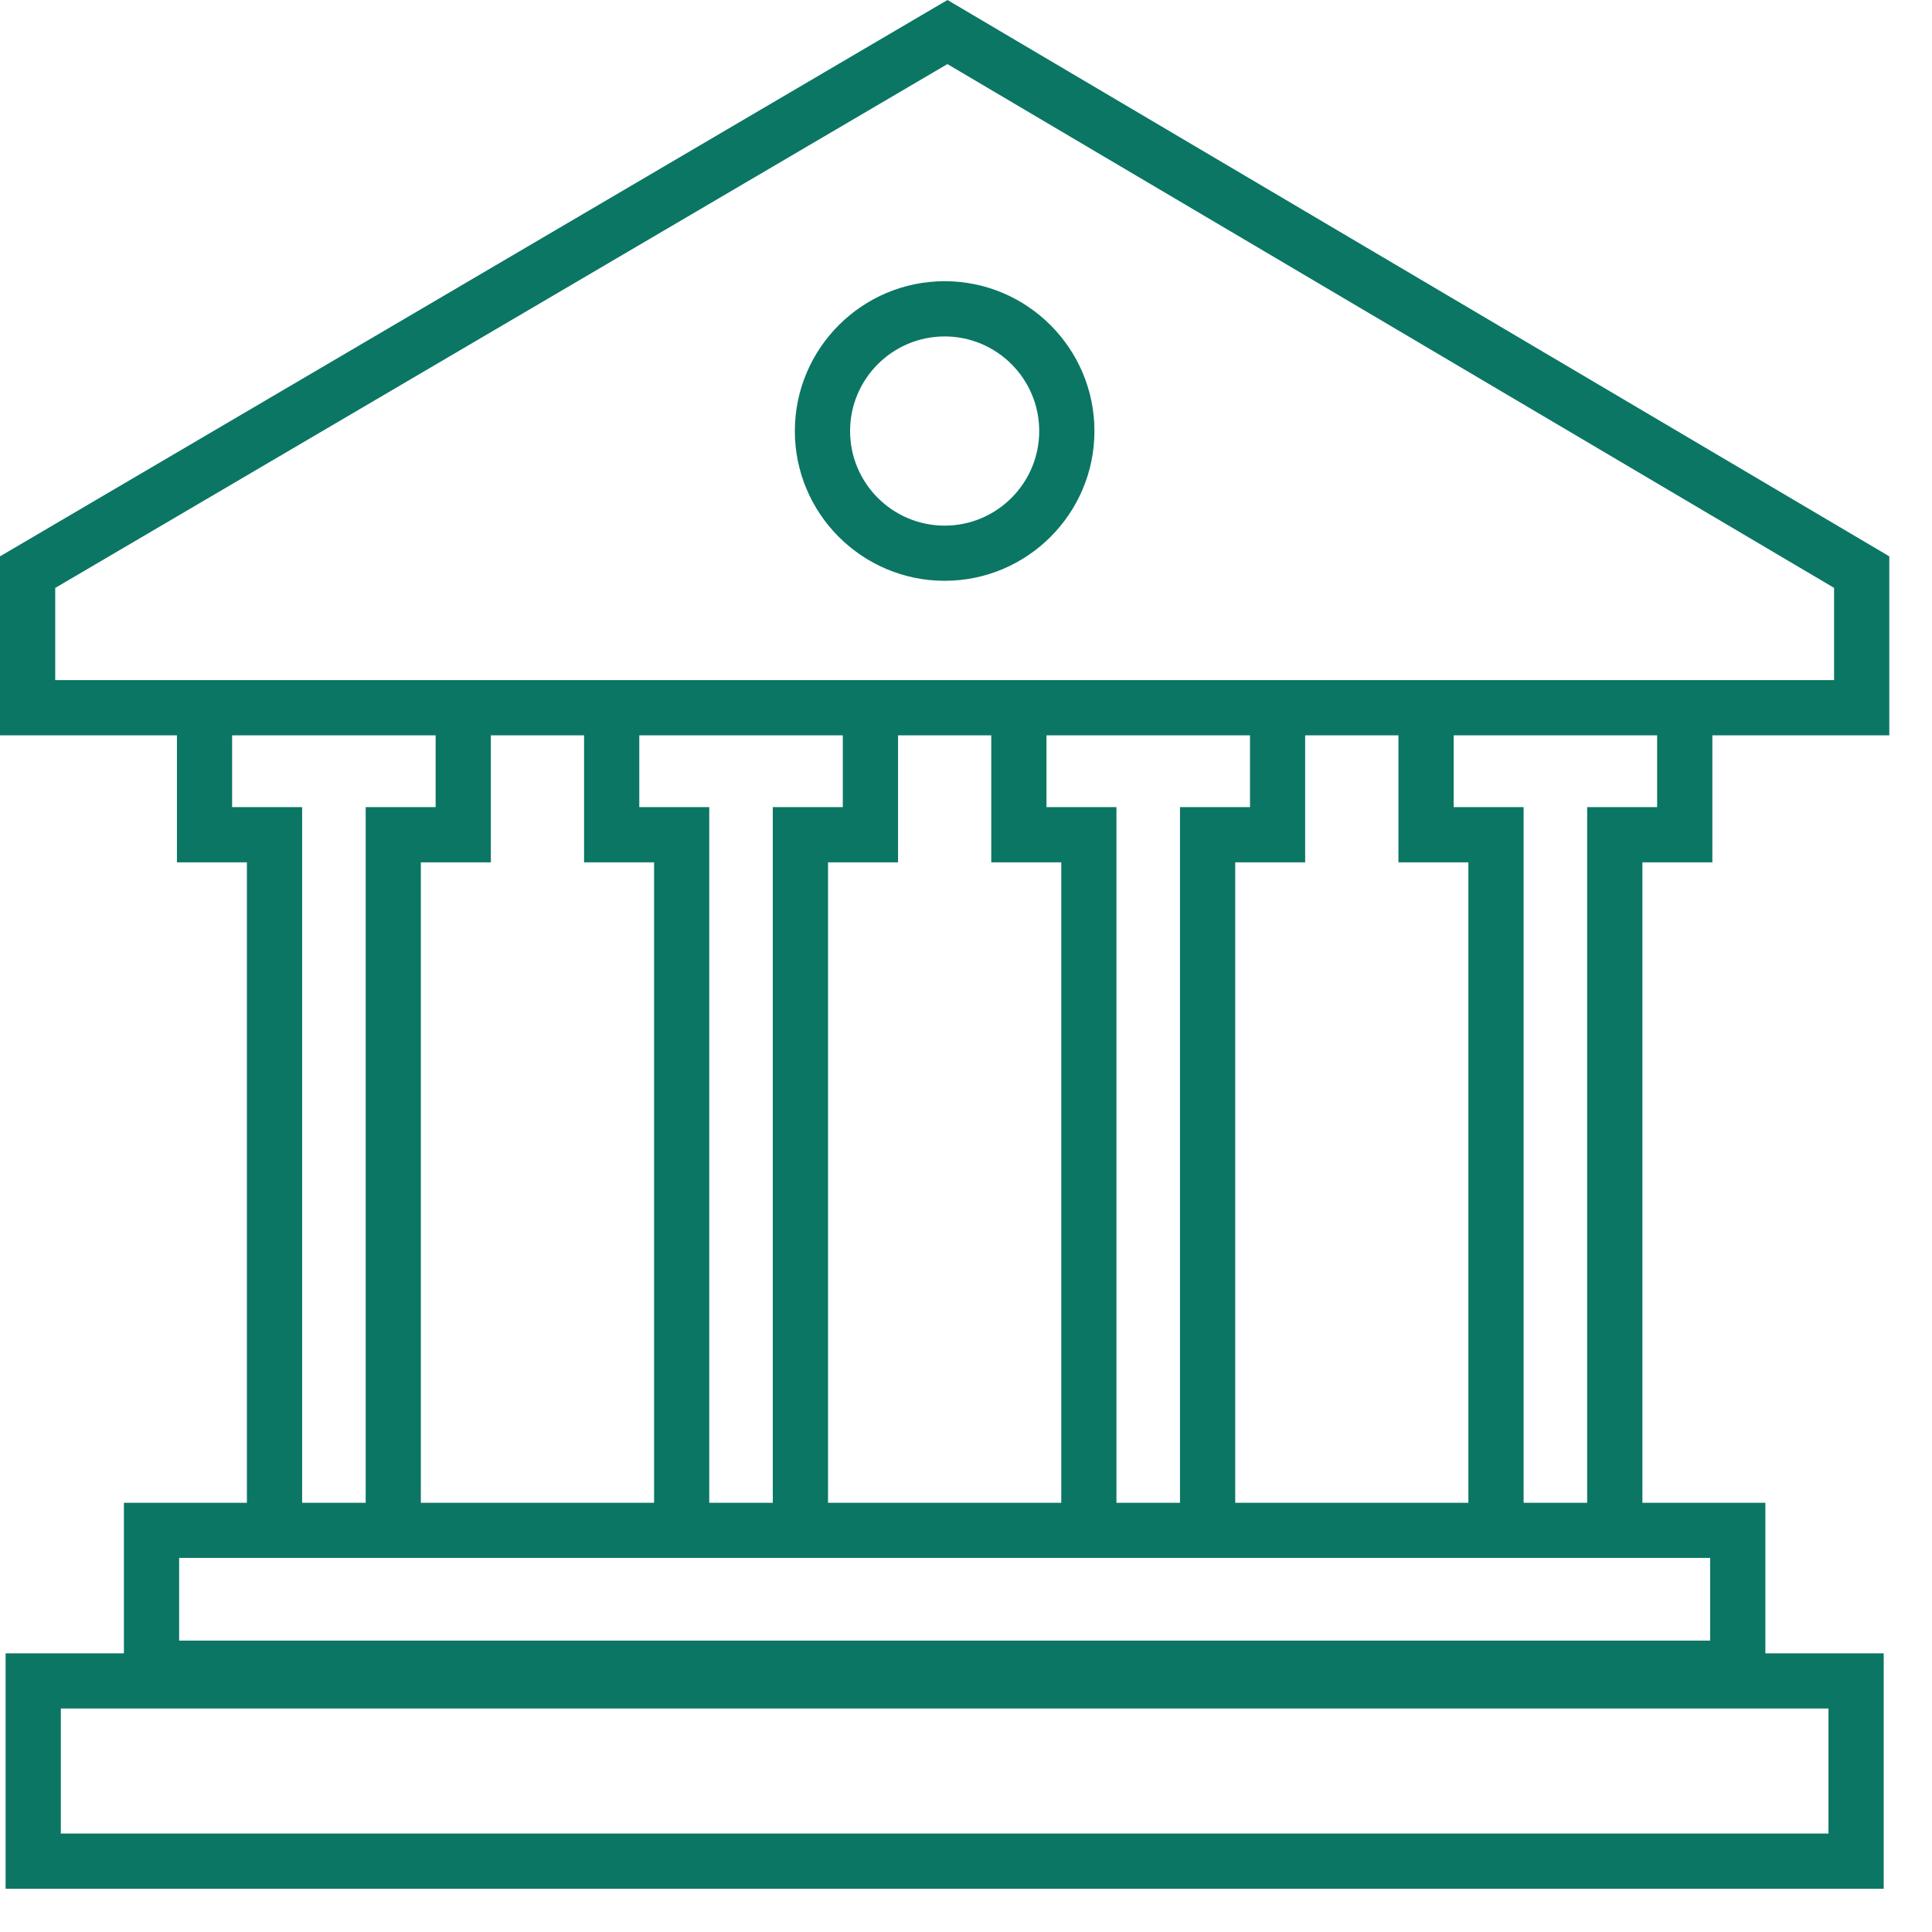 <svg width="29" height="29" viewBox="0 0 29 29" fill="none" xmlns="http://www.w3.org/2000/svg">
<g id="Group 123">
<g id="Group 124">
<g id="Group 122">
<path id="Vector" d="M14.18 8.718C15.419 8.718 16.428 7.71 16.428 6.47C16.428 5.23 15.419 4.221 14.18 4.221C12.94 4.221 11.931 5.23 11.931 6.47C11.931 7.71 12.94 8.718 14.18 8.718ZM14.18 5.05C14.962 5.05 15.599 5.687 15.599 6.47C15.599 7.253 14.962 7.89 14.18 7.89C13.397 7.89 12.76 7.253 12.76 6.47C12.76 5.687 13.397 5.05 14.18 5.05Z" fill="#0B7664"/>
</g>
<path id="Vector_2" d="M25.703 12.944V11.038H28.359V8.351L14.222 -1.52588e-05L0 8.351V11.038H2.656V12.944H3.706V22.557H1.86V24.817H0.084V28.351H28.275V24.817H26.499V22.557H24.653V12.944H25.703ZM27.446 27.522H0.913V25.645H27.446V27.522H27.446ZM0.829 10.209V8.825L14.221 0.962L27.53 8.824V10.209H0.829V10.209ZM22.041 22.557H18.541V12.944H19.591V11.038H20.991V12.944H22.041V22.557H22.041ZM7.368 11.038H8.767V12.944H9.818V22.557H6.317V12.944H7.368V11.038ZM9.596 12.115V11.038H12.651V12.115H11.6V22.557H10.646V12.115H9.596ZM12.429 12.944H13.48V11.038H14.879V12.944H15.93V22.557H12.429V12.944ZM15.708 12.115V11.038H18.763V12.115H17.712V22.557H16.758V12.115H15.708ZM3.484 12.115V11.038H6.539V12.115H5.489V22.557H4.535V12.115H3.484ZM25.67 23.385V24.626H2.689V23.385H25.67H25.67ZM22.87 22.557V12.115H21.82V11.038H24.874V12.115H23.824V22.557H22.87Z" fill="#0B7664"/>
</g>
</g>
</svg>
